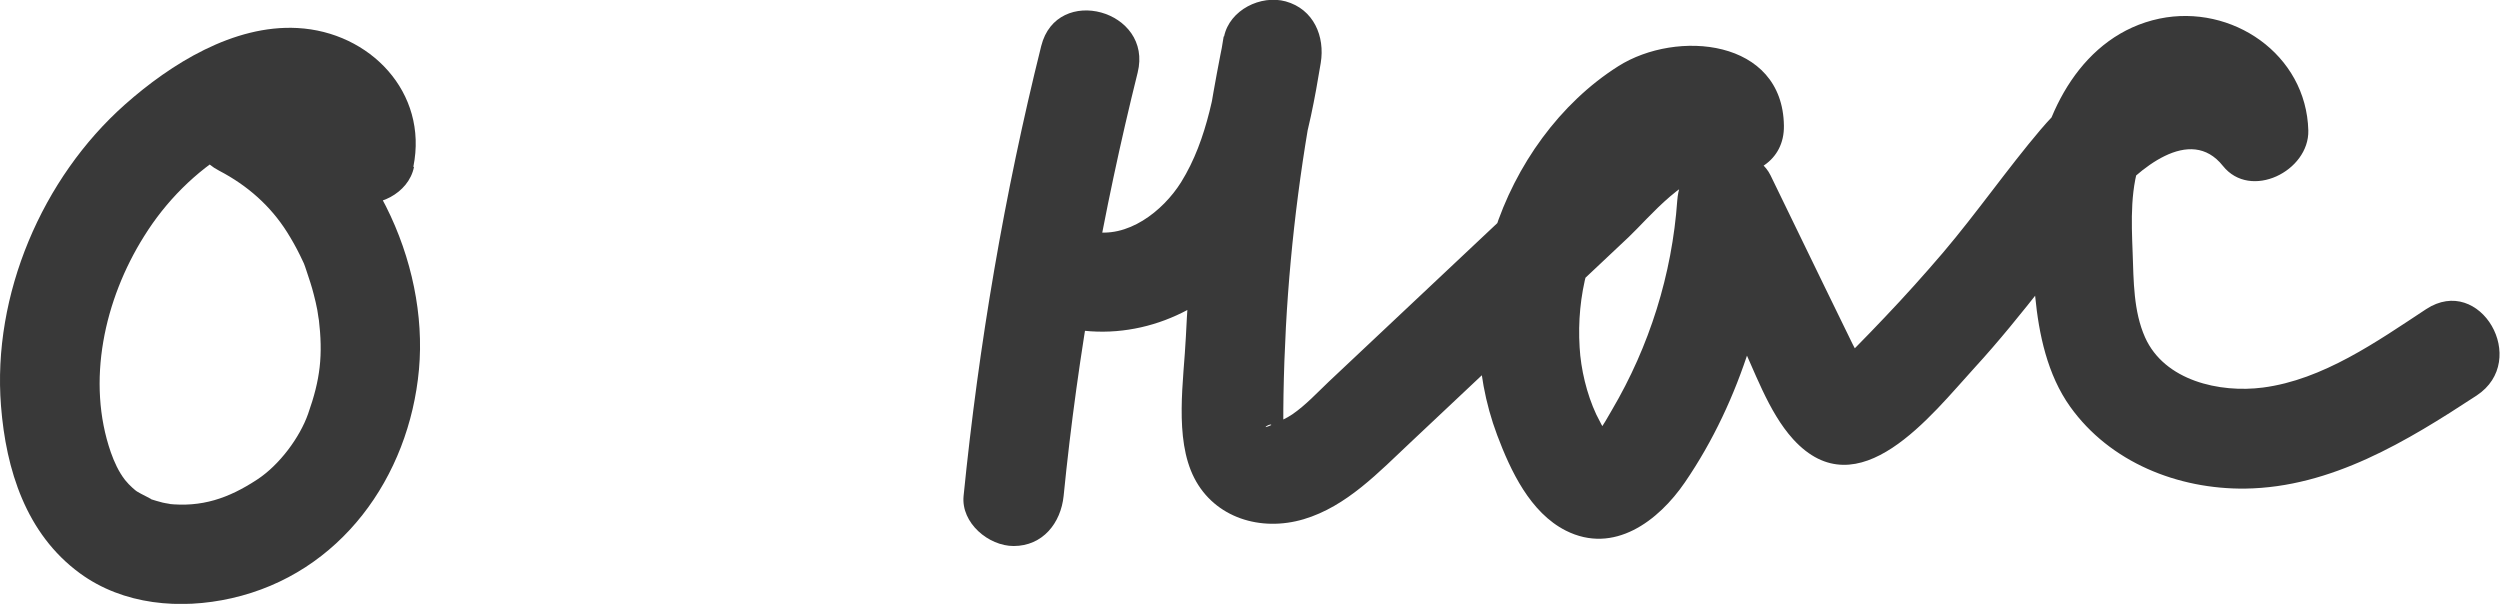 <?xml version="1.0" encoding="UTF-8"?> <svg xmlns="http://www.w3.org/2000/svg" id="_Слой_2" data-name="Слой 2" viewBox="0 0 124.95 30.18"> <defs> <style> .cls-1 { fill: #393939; } </style> </defs> <g id="_Слой_1-2" data-name="Слой 1"> <path class="cls-1" d="M20.66,8.33c.75-3.71-2.17-6.74-5.8-6.93-3.18-.17-6.32,1.79-8.61,3.82C2.1,8.9-.39,14.74,.05,20.29c.25,3.19,1.25,6.39,3.94,8.36,2.17,1.59,5.02,1.83,7.58,1.25,5.45-1.23,8.88-6.06,9.37-11.43s-2.4-11.63-7.47-14.26c-2.85-1.48-5.38,2.83-2.52,4.32,1.44,.75,2.58,1.78,3.39,3.06,.24,.38,.46,.77,.66,1.18,.21,.43,.19,.38,.32,.77s.26,.77,.36,1.17c.07,.26,.13,.53,.18,.79,.01,.07,.12,.8,.07,.41,.22,1.87,.08,3.04-.53,4.77-.41,1.17-1.42,2.55-2.55,3.29-1.43,.94-2.78,1.4-4.48,1.21,.4,.04-.14-.03-.24-.06-.21-.06-.42-.11-.62-.18,.28,.1-.53-.28-.67-.38-.04-.02-.37-.29-.59-.57-.32-.41-.54-.9-.71-1.38-1.23-3.54-.33-7.63,1.66-10.8,1.08-1.74,2.57-3.24,4.33-4.29,.96-.57,2.18-1.24,3.34-1.1,.36,.04,.56,.15,.74,.32,1.31,1.25,.15,.18,.18,.21-.02-.02,0,.39,.07,.07-.27,1.32,.38,2.7,1.75,3.08,1.23,.34,2.81-.42,3.08-1.75h0Z"></path> <path class="cls-1" d="M52.04,2.3c-1.84,7.39-3.12,14.91-3.88,22.49-.13,1.35,1.25,2.5,2.5,2.5,1.46,0,2.36-1.15,2.5-2.5,.71-7.14,1.97-14.2,3.7-21.16,.78-3.12-4.04-4.45-4.82-1.33h0Z"></path> <path class="cls-1" d="M53.24,16.38c3.42,.74,6.85-.65,9.08-3.31,2.36-2.82,3.11-6.39,3.69-9.92,.22-1.33-.35-2.69-1.75-3.08-1.24-.34-2.8,.42-3.08,1.75-1.01,4.94-1.67,9.97-1.91,15.01-.1,2.14-.6,5.07,.42,7.06s3.32,2.7,5.47,2.06,3.76-2.36,5.36-3.86c1.81-1.71,3.63-3.41,5.44-5.12s3.63-3.41,5.44-5.12c1-.94,2.98-3.41,4.6-3.16s3.19-.64,3.16-2.41c-.06-4.34-5.36-4.82-8.28-2.97s-5.13,4.94-6.2,8.3-1.05,6.95,.15,10.14c.67,1.78,1.65,3.87,3.43,4.77,2.4,1.21,4.63-.48,5.95-2.41,2.82-4.12,4.27-9.16,4.63-14.1l-4.66,1.26c.9,1.85,1.8,3.7,2.7,5.56,.81,1.66,1.48,3.73,2.74,5.12,3.26,3.58,6.93-1.23,9.06-3.56,2.45-2.67,4.51-5.61,6.84-8.36,1.34-1.58,3.94-3.8,5.58-1.74,1.38,1.73,4.32,.26,4.27-1.77-.1-3.81-3.82-6.34-7.44-5.59-3.85,.81-5.83,4.7-6.25,8.26-.22,1.85-.14,3.77,.04,5.63s.6,3.9,1.75,5.51c1.99,2.78,5.39,4.13,8.75,4.09,4.3-.06,8.08-2.37,11.56-4.65,2.68-1.76,.18-6.09-2.52-4.32-2.46,1.62-5.16,3.53-8.16,3.92-2.16,.28-4.92-.34-5.89-2.51-.58-1.3-.57-2.83-.62-4.22-.06-1.59-.14-3.32,.47-4.83,.33-.82,1.08-1.88,2.03-2.02,.55-.08,1.27,.26,1.28,.73l4.27-1.77c-1.52-1.9-4.07-2.49-6.39-2.15-2.55,.37-4.64,1.97-6.27,3.89s-3.18,4.15-4.87,6.14c-.94,1.1-1.91,2.18-2.91,3.23-.47,.5-.95,.99-1.43,1.48-.21,.22-.44,.43-.65,.65-.65,.68-.29,.2-.01,.23l1.26,.34c-.35-.18-.36-.15-.02,.11l-.17-.28c-.11-.4-.4-.8-.58-1.18-.47-.96-.94-1.93-1.41-2.89-.9-1.85-1.8-3.7-2.7-5.56-.48-.98-1.82-1.43-2.82-1.15-1.11,.31-1.76,1.31-1.84,2.41-.26,3.69-1.39,7.29-3.27,10.48-.21,.36-.42,.75-.68,1.09-.07,.09-.34,.31-.35,.41,1.05,.41,1.4,.45,1.05,.1-.09-.13-.18-.27-.26-.41-.2-.31-.38-.65-.54-.98-.48-1.03-.77-2.27-.83-3.35-.16-2.59,.49-5.09,1.96-7.28,.64-.95,1.51-1.83,2.49-2.45,.5-.31,.71-.38,1.1-.4,.07,0,.36-.04,.36,.03,0-.11-.69-.61-.7-.98l3.16-2.41c-4.7-.73-7.8,2.87-10.92,5.81-3.33,3.13-6.65,6.26-9.98,9.39-.59,.56-1.16,1.18-1.83,1.64-.31,.21-.61,.33-.93,.48-.81,.38-.16-.07-.12,.05,.48,.58,.68,.71,.6,.39,.03-.15,.03-.29,0-.45,0-.48,0-.97,.01-1.45,.02-1.13,.06-2.25,.12-3.38,.24-4.44,.82-8.84,1.71-13.2l-4.82-1.33c-.41,2.48-.78,5.12-2.13,7.29-.91,1.45-2.69,2.84-4.49,2.45-3.14-.68-4.48,4.14-1.33,4.82h0Z"></path> </g> </svg> 